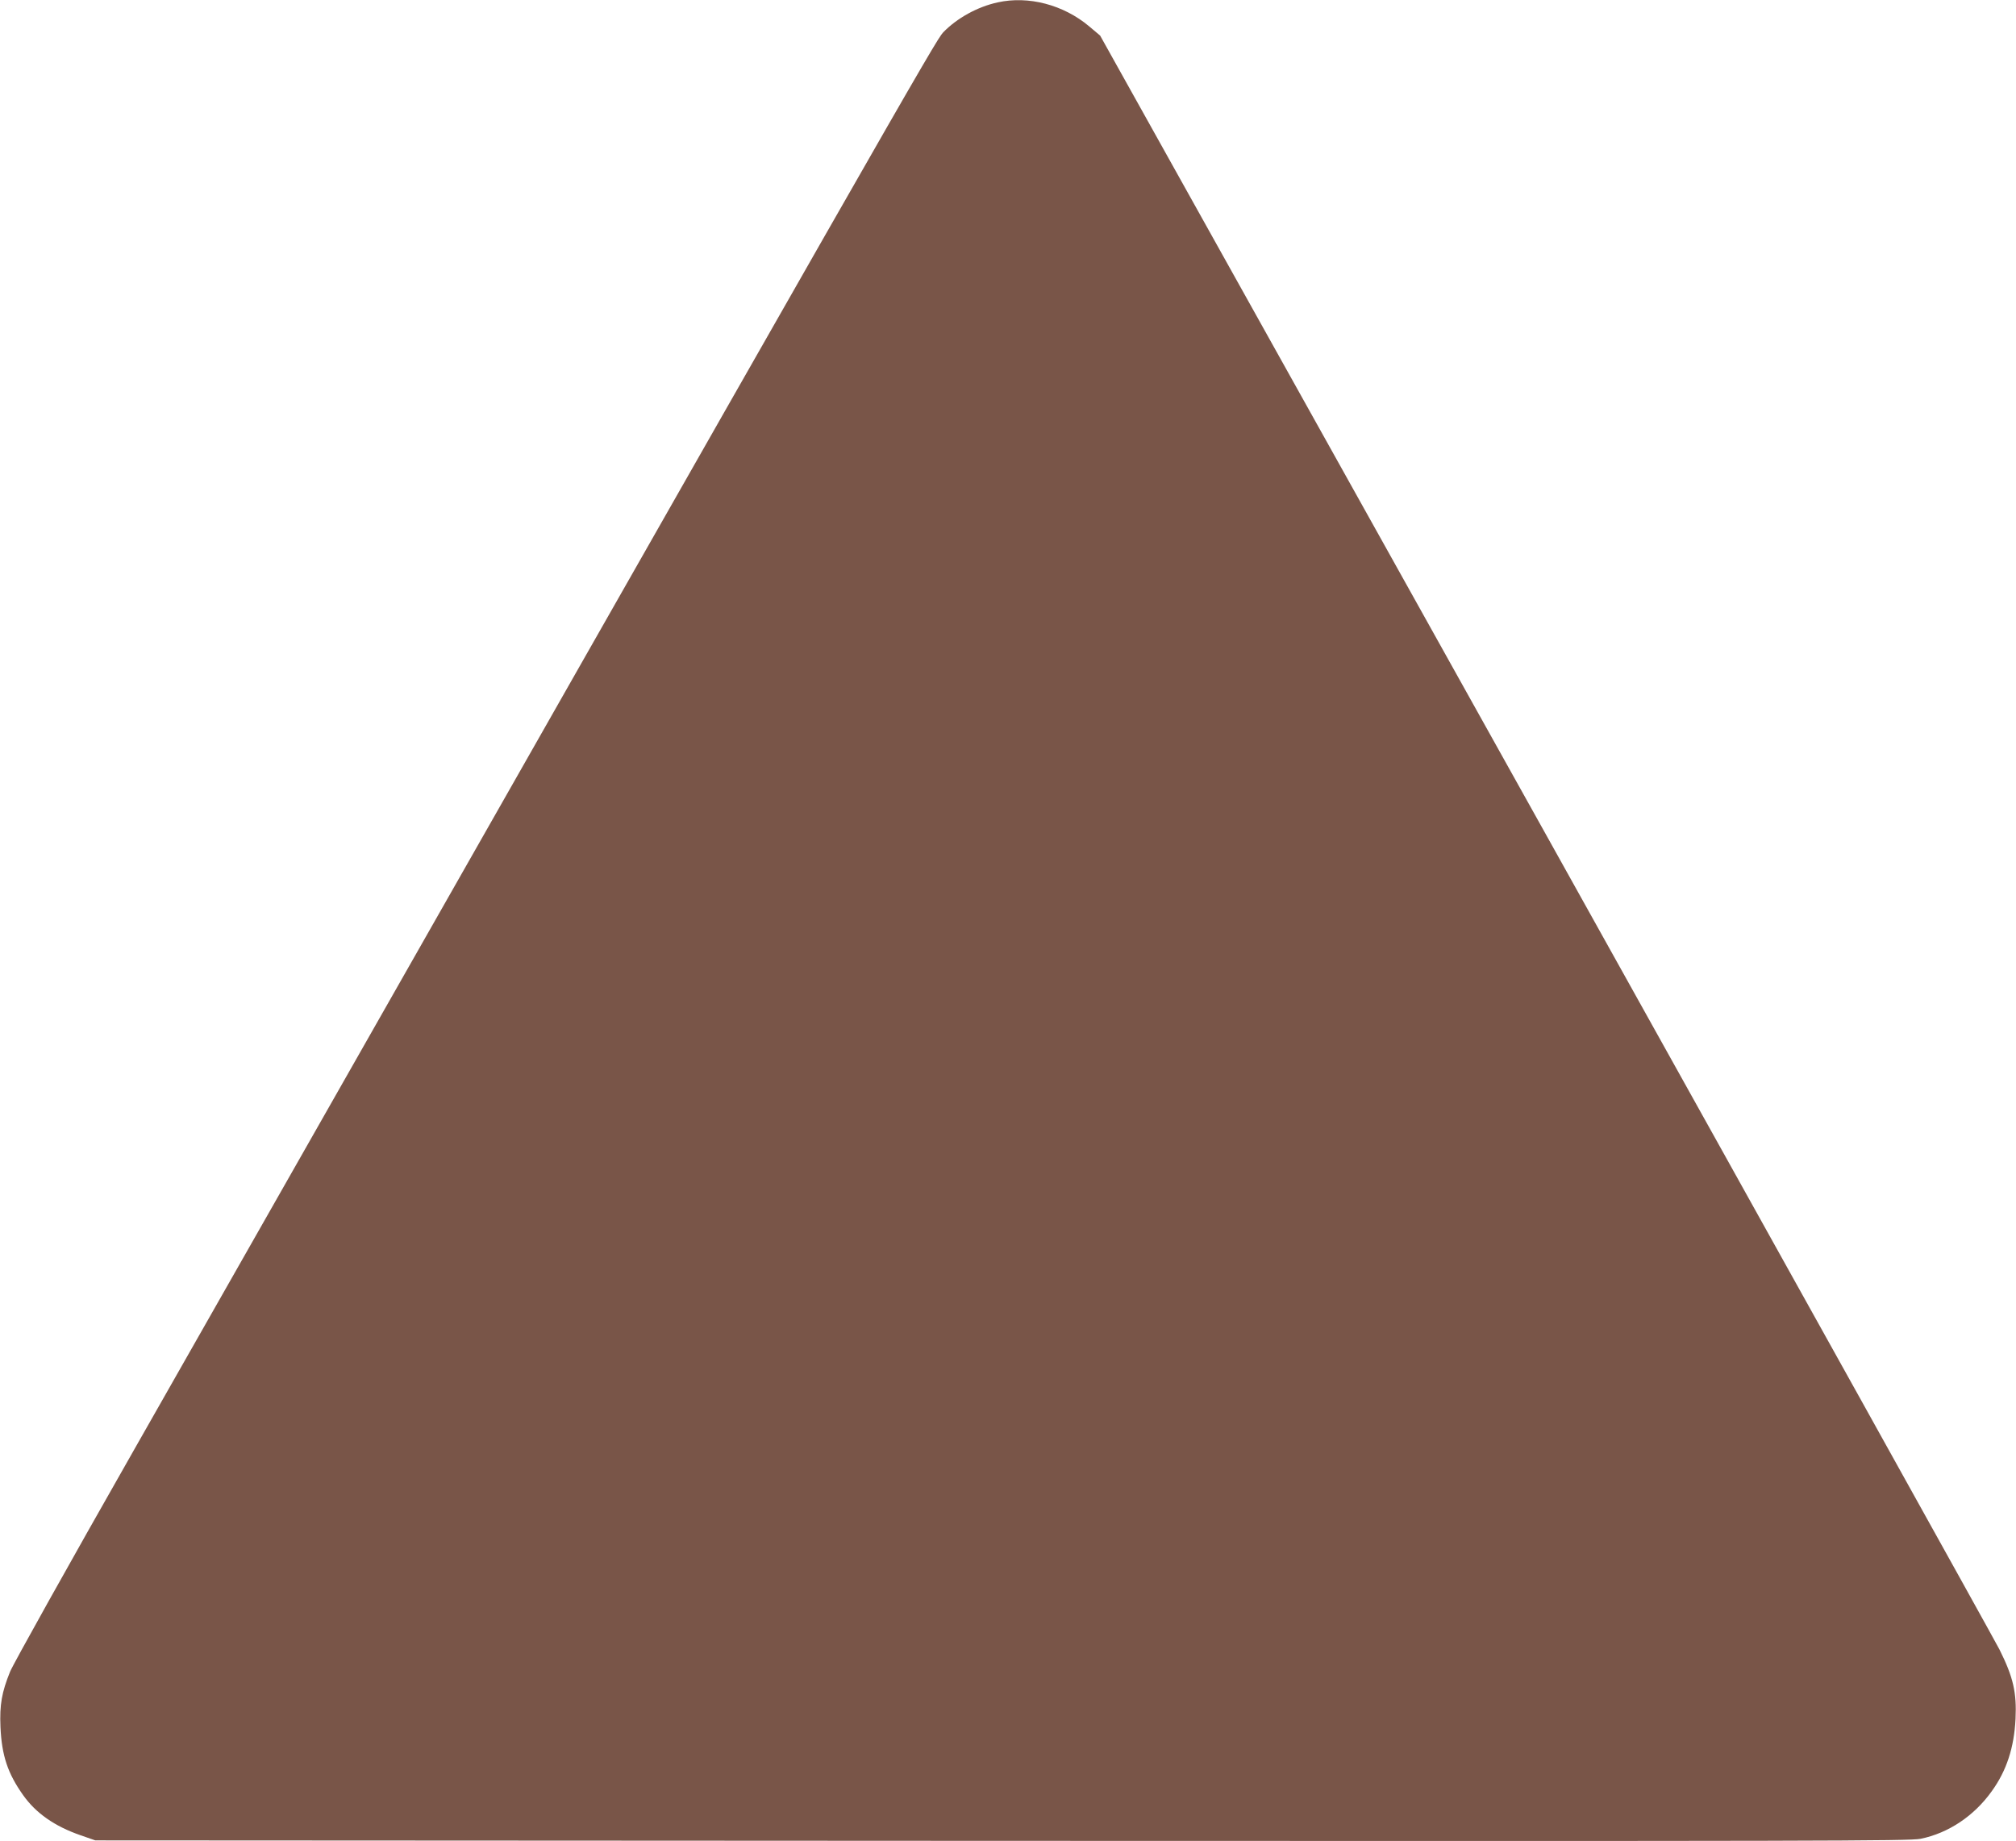 <?xml version="1.0" standalone="no"?>
<!DOCTYPE svg PUBLIC "-//W3C//DTD SVG 20010904//EN"
 "http://www.w3.org/TR/2001/REC-SVG-20010904/DTD/svg10.dtd">
<svg version="1.0" xmlns="http://www.w3.org/2000/svg"
 width="1280pt" height="1169pt" viewBox="0 0 1280 1169"
 preserveAspectRatio="xMidYMid meet">
<g transform="translate(0,1169) scale(0.1,-0.1)"
fill="#795548" stroke="none">
<path d="M6335 11675 c-129 -28 -259 -100 -347 -191 -46 -48 -261 -424 -5135
-8996 -415 -729 -770 -1365 -789 -1412 -53 -131 -67 -210 -61 -351 8 -181 46
-295 144 -433 81 -114 199 -197 363 -254 l95 -33 5755 -3 c5221 -2 5762 -1
5834 13 177 36 340 145 452 302 94 130 142 277 151 459 8 167 -14 265 -102
441 -36 70 -1335 2405 -2887 5188 l-2823 5059 -70 59 c-163 137 -385 195 -580
152z"/>
</g>
</svg>
